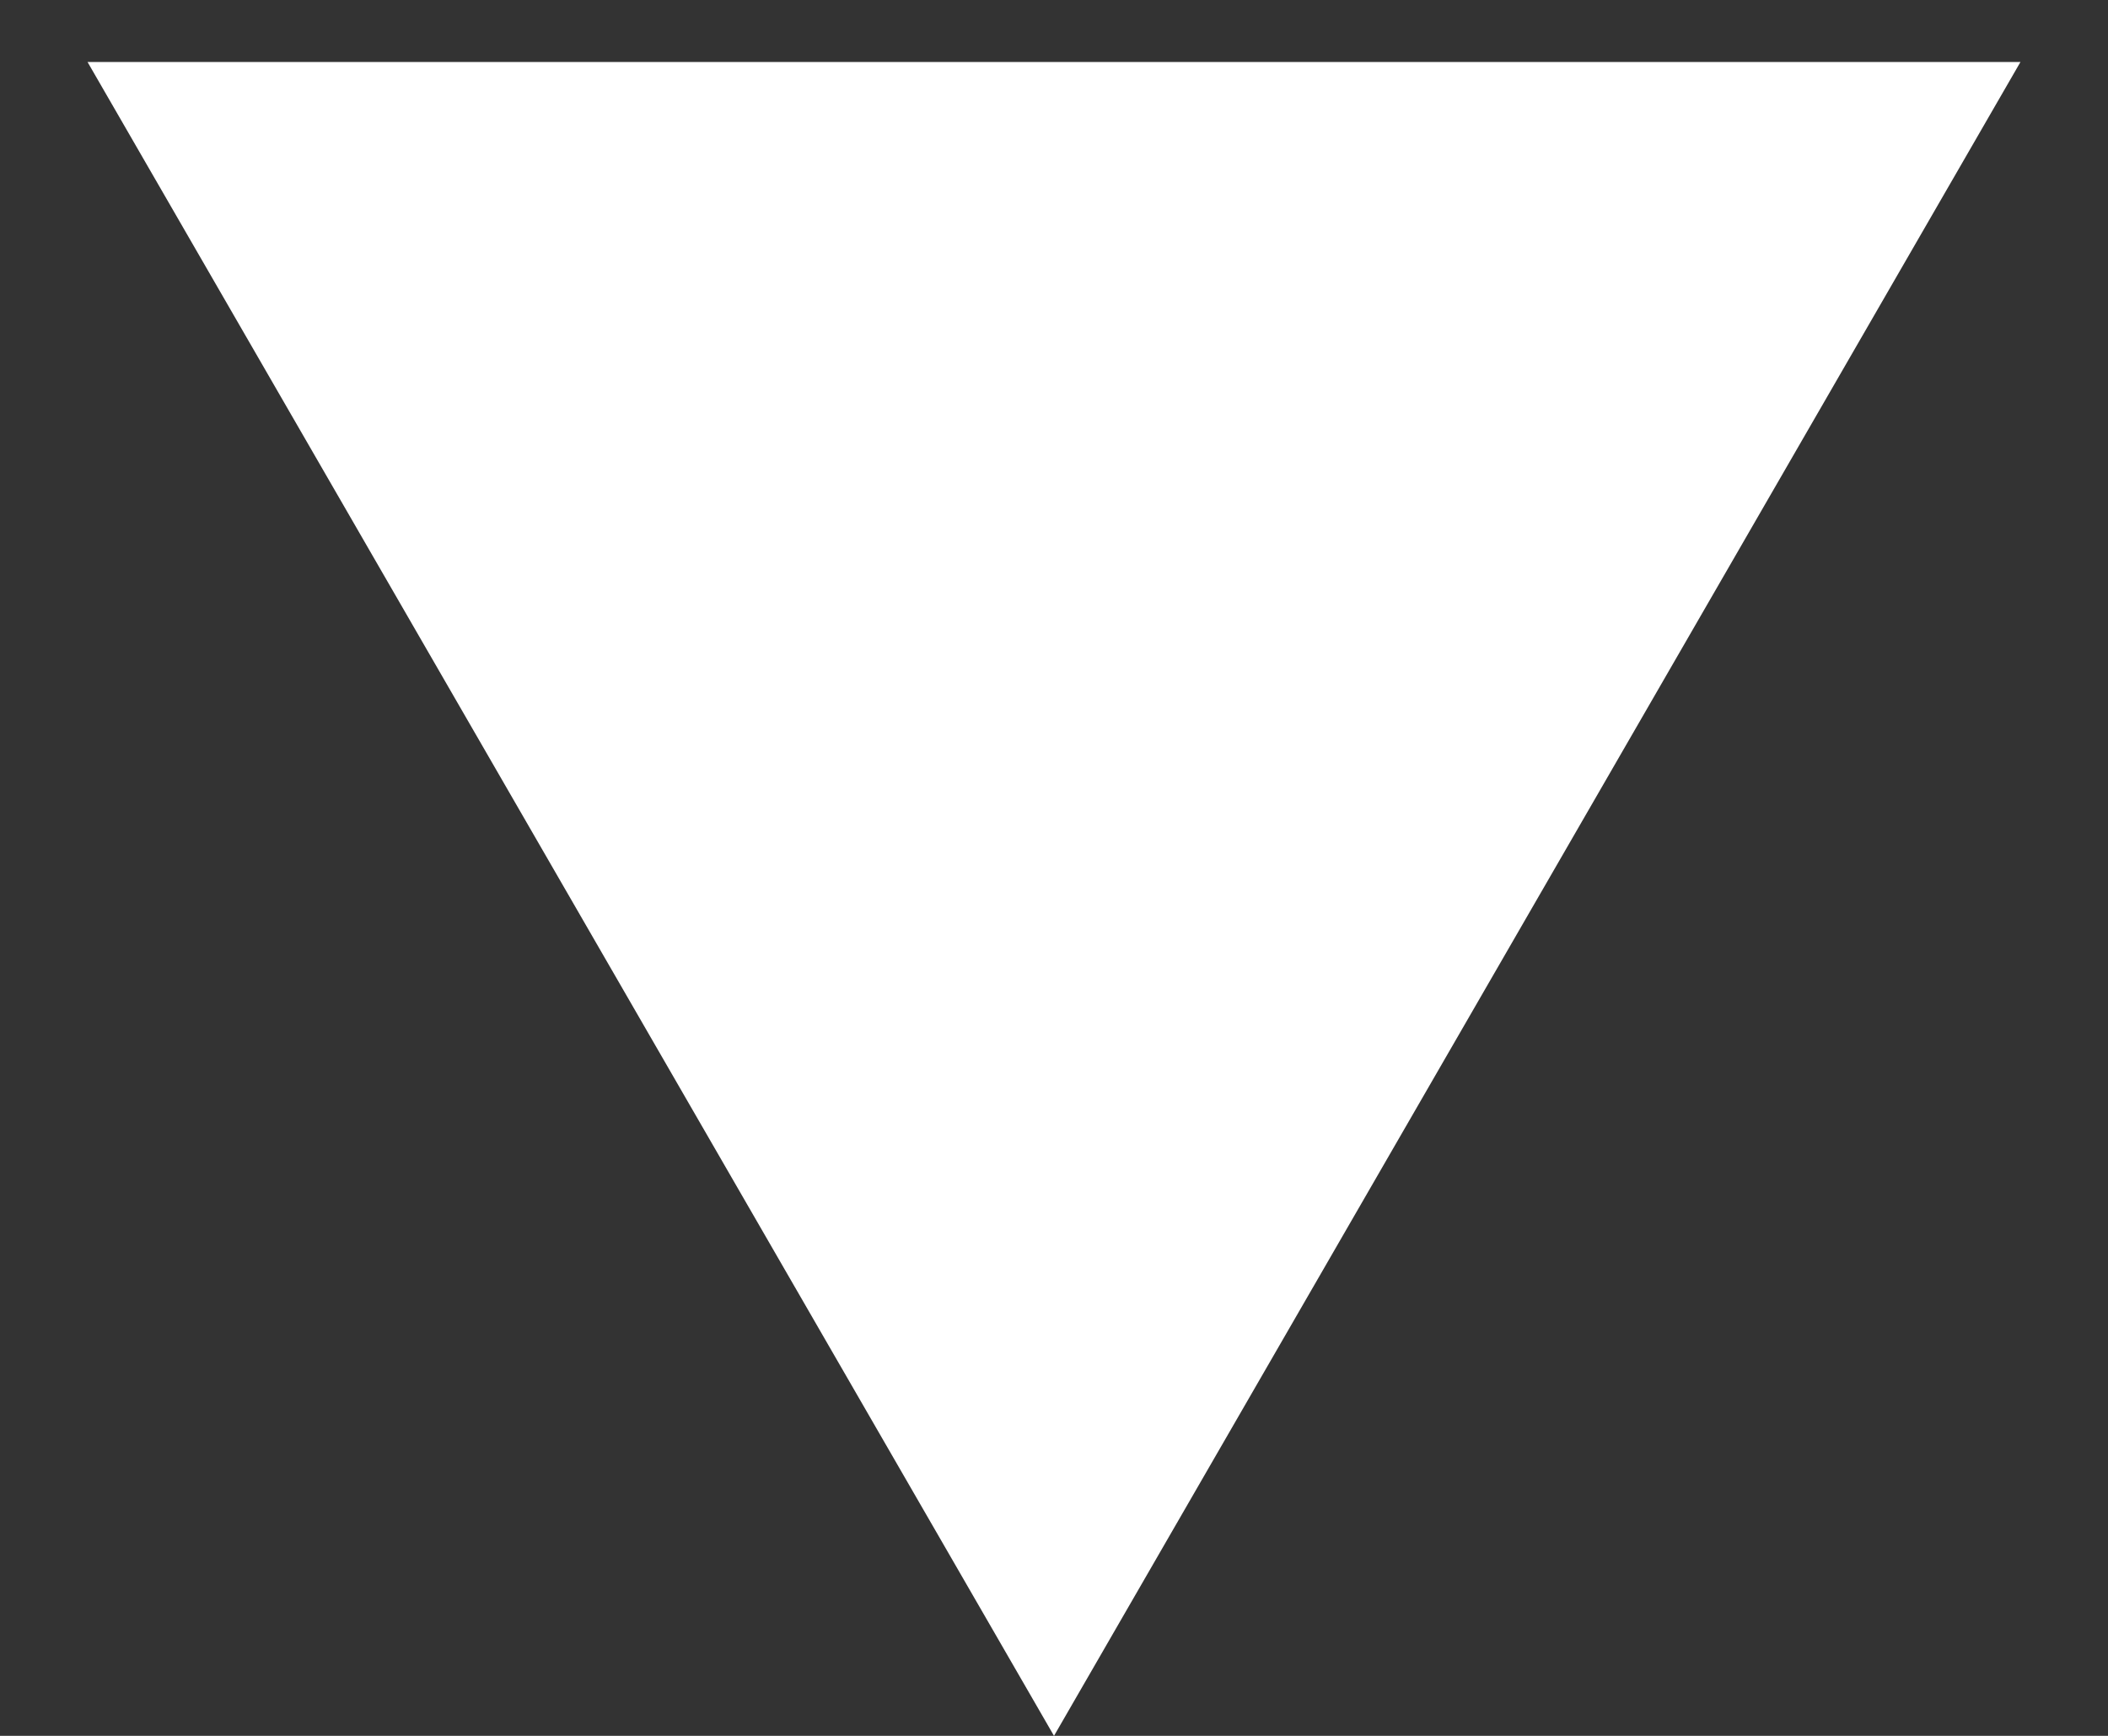 <svg width="17" height="14" viewBox="0 0 17 14" fill="none" xmlns="http://www.w3.org/2000/svg">
<rect x="0" y="0" width="17" height="14" fill="#333333" stroke="none"/>
<path d="M8.5 14L0.706 0.5L16.294 0.5L8.5 14Z" fill="white"/>
</svg>

